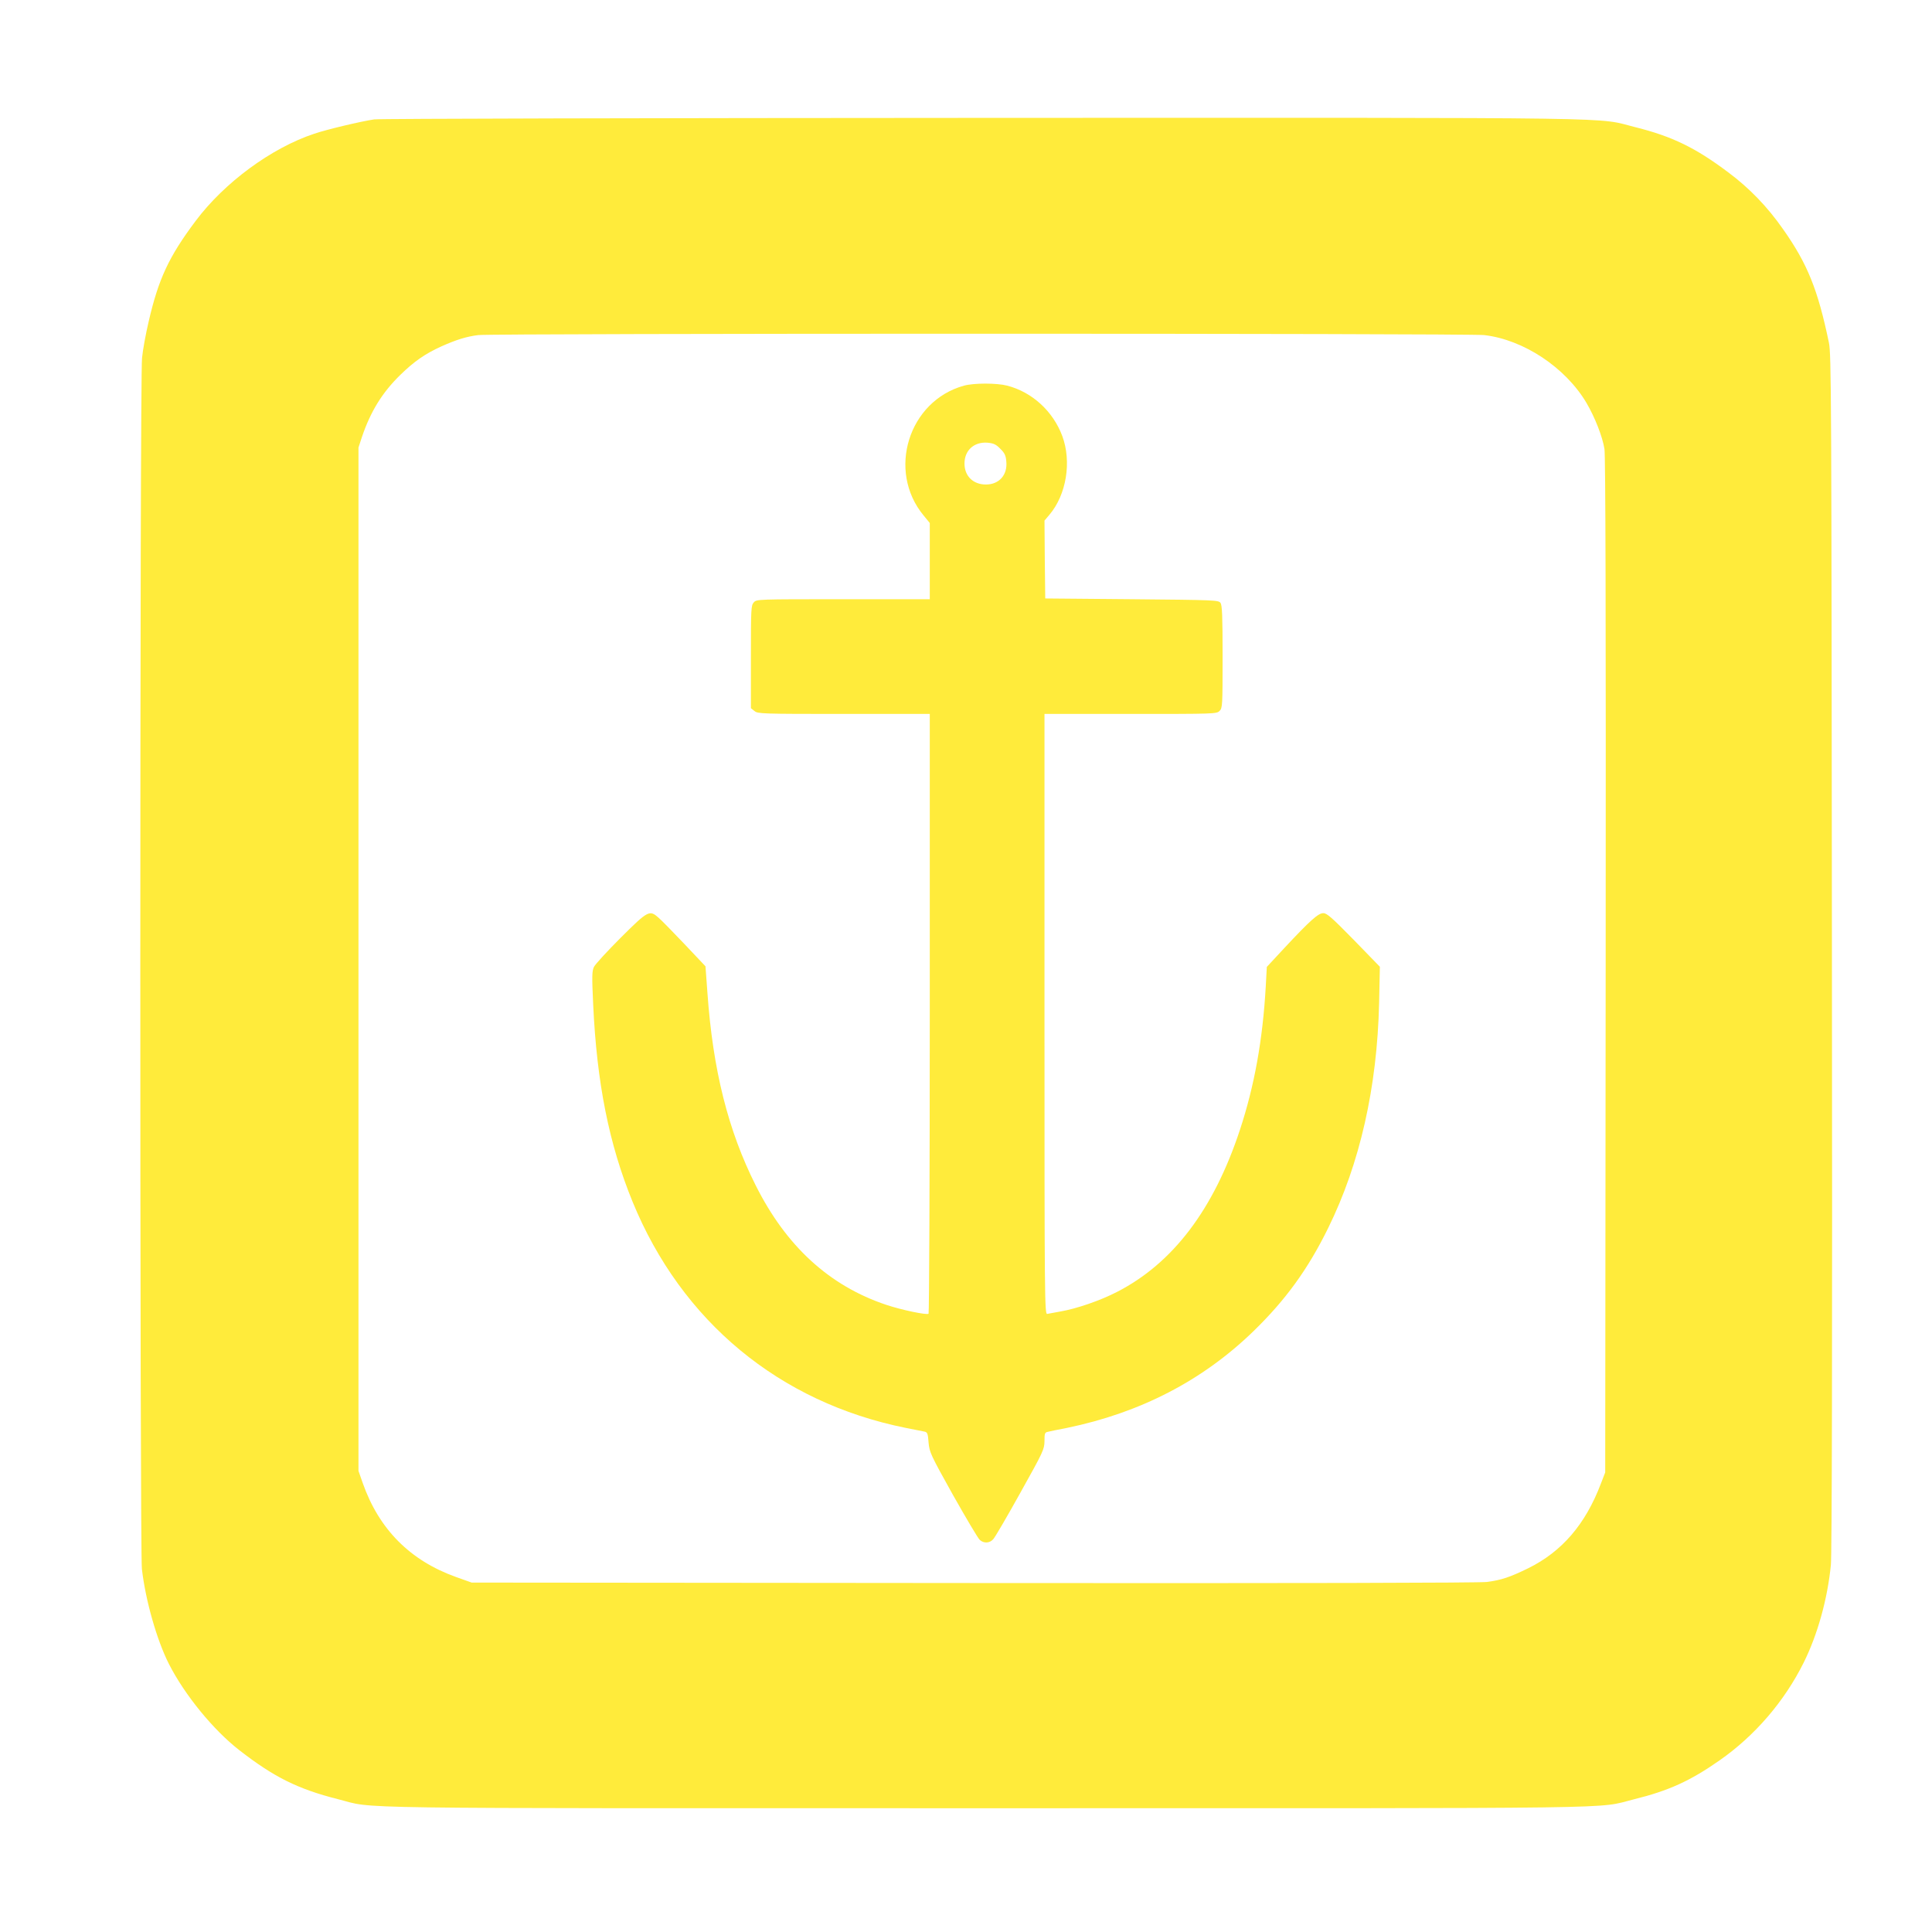 <?xml version="1.0" standalone="no"?>
<!DOCTYPE svg PUBLIC "-//W3C//DTD SVG 20010904//EN"
 "http://www.w3.org/TR/2001/REC-SVG-20010904/DTD/svg10.dtd">
<svg version="1.0" xmlns="http://www.w3.org/2000/svg"
 width="1280pt" height="1280pt" viewBox="0 0 1280 1280"
 preserveAspectRatio="xMidYMid meet">
<g transform="translate(0,1280) scale(0.1,-0.1)"
fill="#ffeb3b" stroke="none">
<path d="M2479 12009 c-87 -13 -312 -66 -397 -95 -284 -94 -596 -324 -786
-578 -177 -236 -246 -384 -311 -666 -19 -80 -39 -189 -44 -242 -15 -133 -15
-7896 -1 -8022 24 -209 99 -472 179 -630 105 -206 294 -437 466 -571 230 -179
389 -258 654 -325 258 -65 -91 -60 4296 -60 4372 0 4031 -5 4290 59 230 57
372 121 569 259 234 164 428 390 556 647 92 185 158 422 180 647 7 69 10 1412
7 4058 -3 3717 -4 3960 -20 4040 -73 350 -141 521 -304 752 -104 149 -224 273
-364 377 -217 163 -371 237 -609 297 -279 69 80 64 -4320 63 -2192 -1 -4010
-5 -4041 -10z m7354 -1429 c260 -30 537 -213 677 -448 57 -97 107 -225 120
-307 7 -49 10 -1075 8 -3425 l-3 -3355 -29 -75 c-102 -269 -258 -450 -481
-560 -123 -60 -177 -78 -274 -91 -50 -6 -1237 -9 -3401 -7 l-3325 3 -104 37
c-304 109 -510 316 -618 623 l-28 80 0 3390 0 3390 23 70 c57 169 135 295 254
411 91 89 164 140 272 189 101 45 166 65 244 75 103 12 6560 12 6665 0z"/>
<path d="M6387 10245 c-368 -101 -512 -565 -268 -860 l41 -50 0 -252 0 -253
-573 0 c-571 0 -574 0 -593 -21 -18 -20 -19 -41 -19 -361 l0 -340 24 -19 c22
-18 47 -19 592 -19 l569 0 0 -1984 c0 -1092 -4 -1987 -8 -1990 -15 -9 -178 25
-280 59 -377 126 -663 388 -865 791 -183 363 -284 766 -320 1275 l-13 177
-138 146 c-77 81 -154 160 -173 176 -60 53 -69 48 -250 -132 -89 -89 -169
-176 -178 -194 -13 -28 -14 -61 -5 -250 24 -519 105 -925 261 -1306 325 -793
972 -1329 1809 -1498 58 -12 115 -23 126 -25 18 -4 22 -14 26 -72 6 -65 12
-79 162 -348 87 -154 166 -288 178 -298 28 -24 66 -21 89 6 11 12 92 150 179
307 153 274 159 287 160 342 0 52 2 58 23 62 12 3 69 15 127 26 484 100 897
313 1234 640 213 207 361 410 496 685 210 427 324 931 337 1490 l5 240 -173
178 c-145 148 -179 178 -202 177 -33 0 -85 -46 -257 -230 l-117 -126 -7 -129
c-20 -353 -75 -659 -171 -950 -174 -528 -444 -884 -814 -1074 -112 -58 -270
-112 -376 -130 -38 -7 -78 -14 -87 -16 -17 -3 -18 97 -18 1986 l0 1989 570 0
c557 0 570 0 590 20 19 19 20 33 20 358 0 276 -3 342 -14 358 -14 18 -35 19
-588 24 l-573 5 -3 258 -2 258 33 39 c112 132 148 351 85 521 -61 164 -199
291 -365 334 -70 18 -220 18 -286 0z m240 -418 c29 -28 37 -45 40 -84 9 -89
-47 -153 -135 -153 -85 0 -142 56 -142 139 0 88 64 145 153 138 40 -4 56 -11
84 -40z"/>
</g>
</svg>
